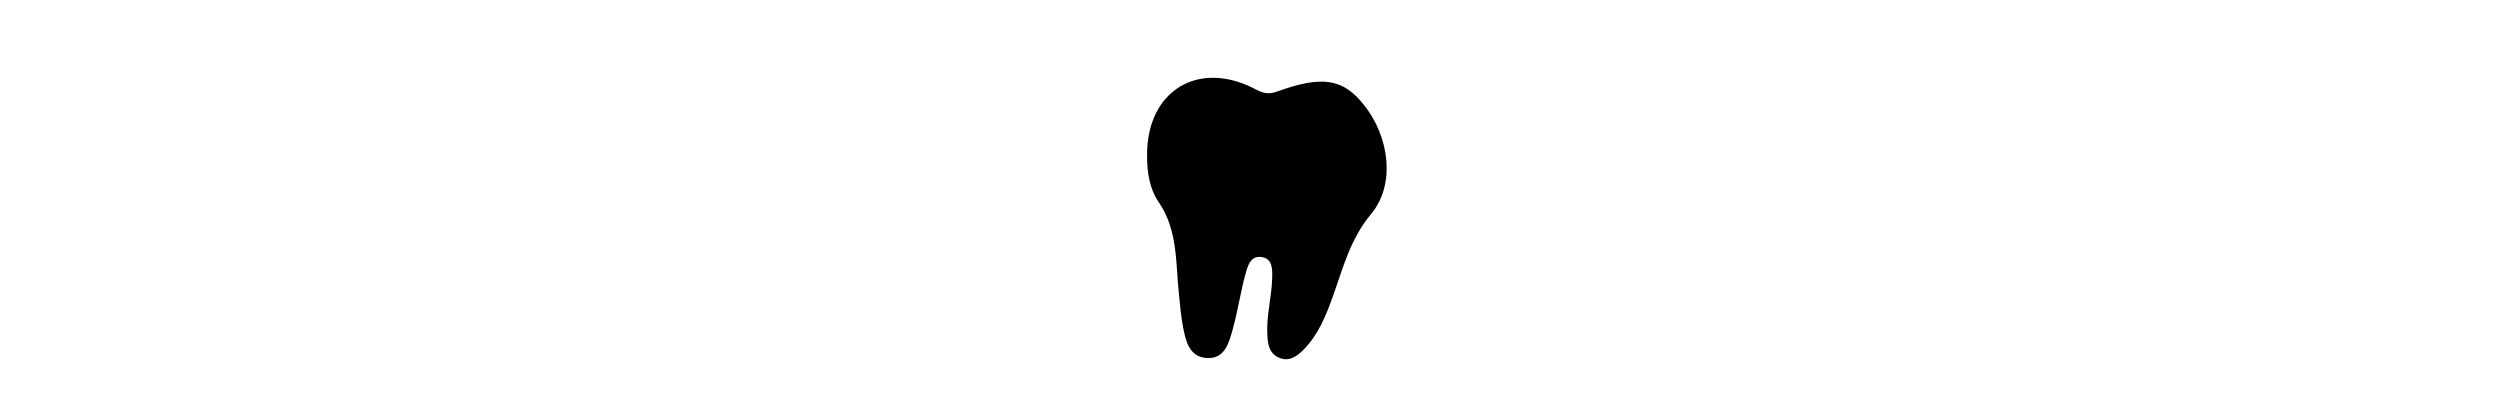 
<svg version="1.1"
	 xmlns="http://www.w3.org/2000/svg" xmlns:xlink="http://www.w3.org/1999/xlink" xmlns:a="http://ns.adobe.com/AdobeSVGViewerExtensions/3.0/"
	 x="0px" y="0px" width="300px" viewBox="0 0 50 50" enable-background="new 0 0 50 50" xml:space="preserve">
<title>Dental Icon</title>
  <desc>Dental Icon</desc>
<g>
	
	<path  fill="currentColor" class="bg-color-primary1" d="M12.651,18.638c-0.052-7.732,6.139-11.532,12.979-7.943
		c0.847,0.445,1.519,0.687,2.565,0.308c5.493-1.989,7.965-1.561,10.463,1.565c3.084,3.861,3.835,9.569,0.865,13.126
		c-2.503,2.999-3.353,6.459-4.581,9.88c-0.849,2.358-1.766,4.663-3.598,6.471c-0.845,0.835-1.792,1.407-2.975,0.826
		c-1.022-0.501-1.206-1.44-1.28-2.548c-0.157-2.347,0.507-4.601,0.572-6.912c0.027-1.021,0.074-2.265-1.115-2.537
		c-1.479-0.337-1.832,1.066-2.109,2.084c-0.582,2.14-0.899,4.351-1.49,6.485c-0.465,1.678-0.956,3.727-3.245,3.509
		c-1.979-0.188-2.399-1.979-2.734-3.699c-0.267-1.371-0.366-2.742-0.509-4.123c-0.387-3.714-0.123-7.542-2.433-10.904
		C12.942,22.647,12.63,20.621,12.651,18.638"/>
	<path  fill="currentColor" class="bg-color-white" d="M19.755,41.211c-1.33-3.677-1.229-7.027-1.495-10.303
		c-0.191-2.346-0.669-4.493-1.806-6.604c-1.813-3.363-2.624-6.904-0.211-10.411c1.832-2.663,3.923-3.261,6.943-2.052
		c2.005,0.803,3.673,2.117,5.285,3.508c0.695,0.6,1.471,1.591,2.313,0.683c0.895-0.964-0.332-1.574-0.899-2.231
		c-0.176-0.205-0.329-0.431-0.592-0.778c2.081-1.111,4.223-1.878,6.248-0.414c2.634,1.905,3.723,4.776,3.613,7.966
		c-0.046,1.325-0.227,2.93-1.282,3.839c-3.403,2.928-3.63,7.26-5.162,11.013c-0.76,1.86-1.471,3.757-3.528,5.806
		c0.183-2.382,0.26-4.14,0.462-5.882c0.446-3.852-0.534-6.272-2.81-6.735c-2.259-0.46-3.672,1.247-4.826,5.314
		C21.37,36.184,21.392,38.646,19.755,41.211"/>
</g>
</svg>
